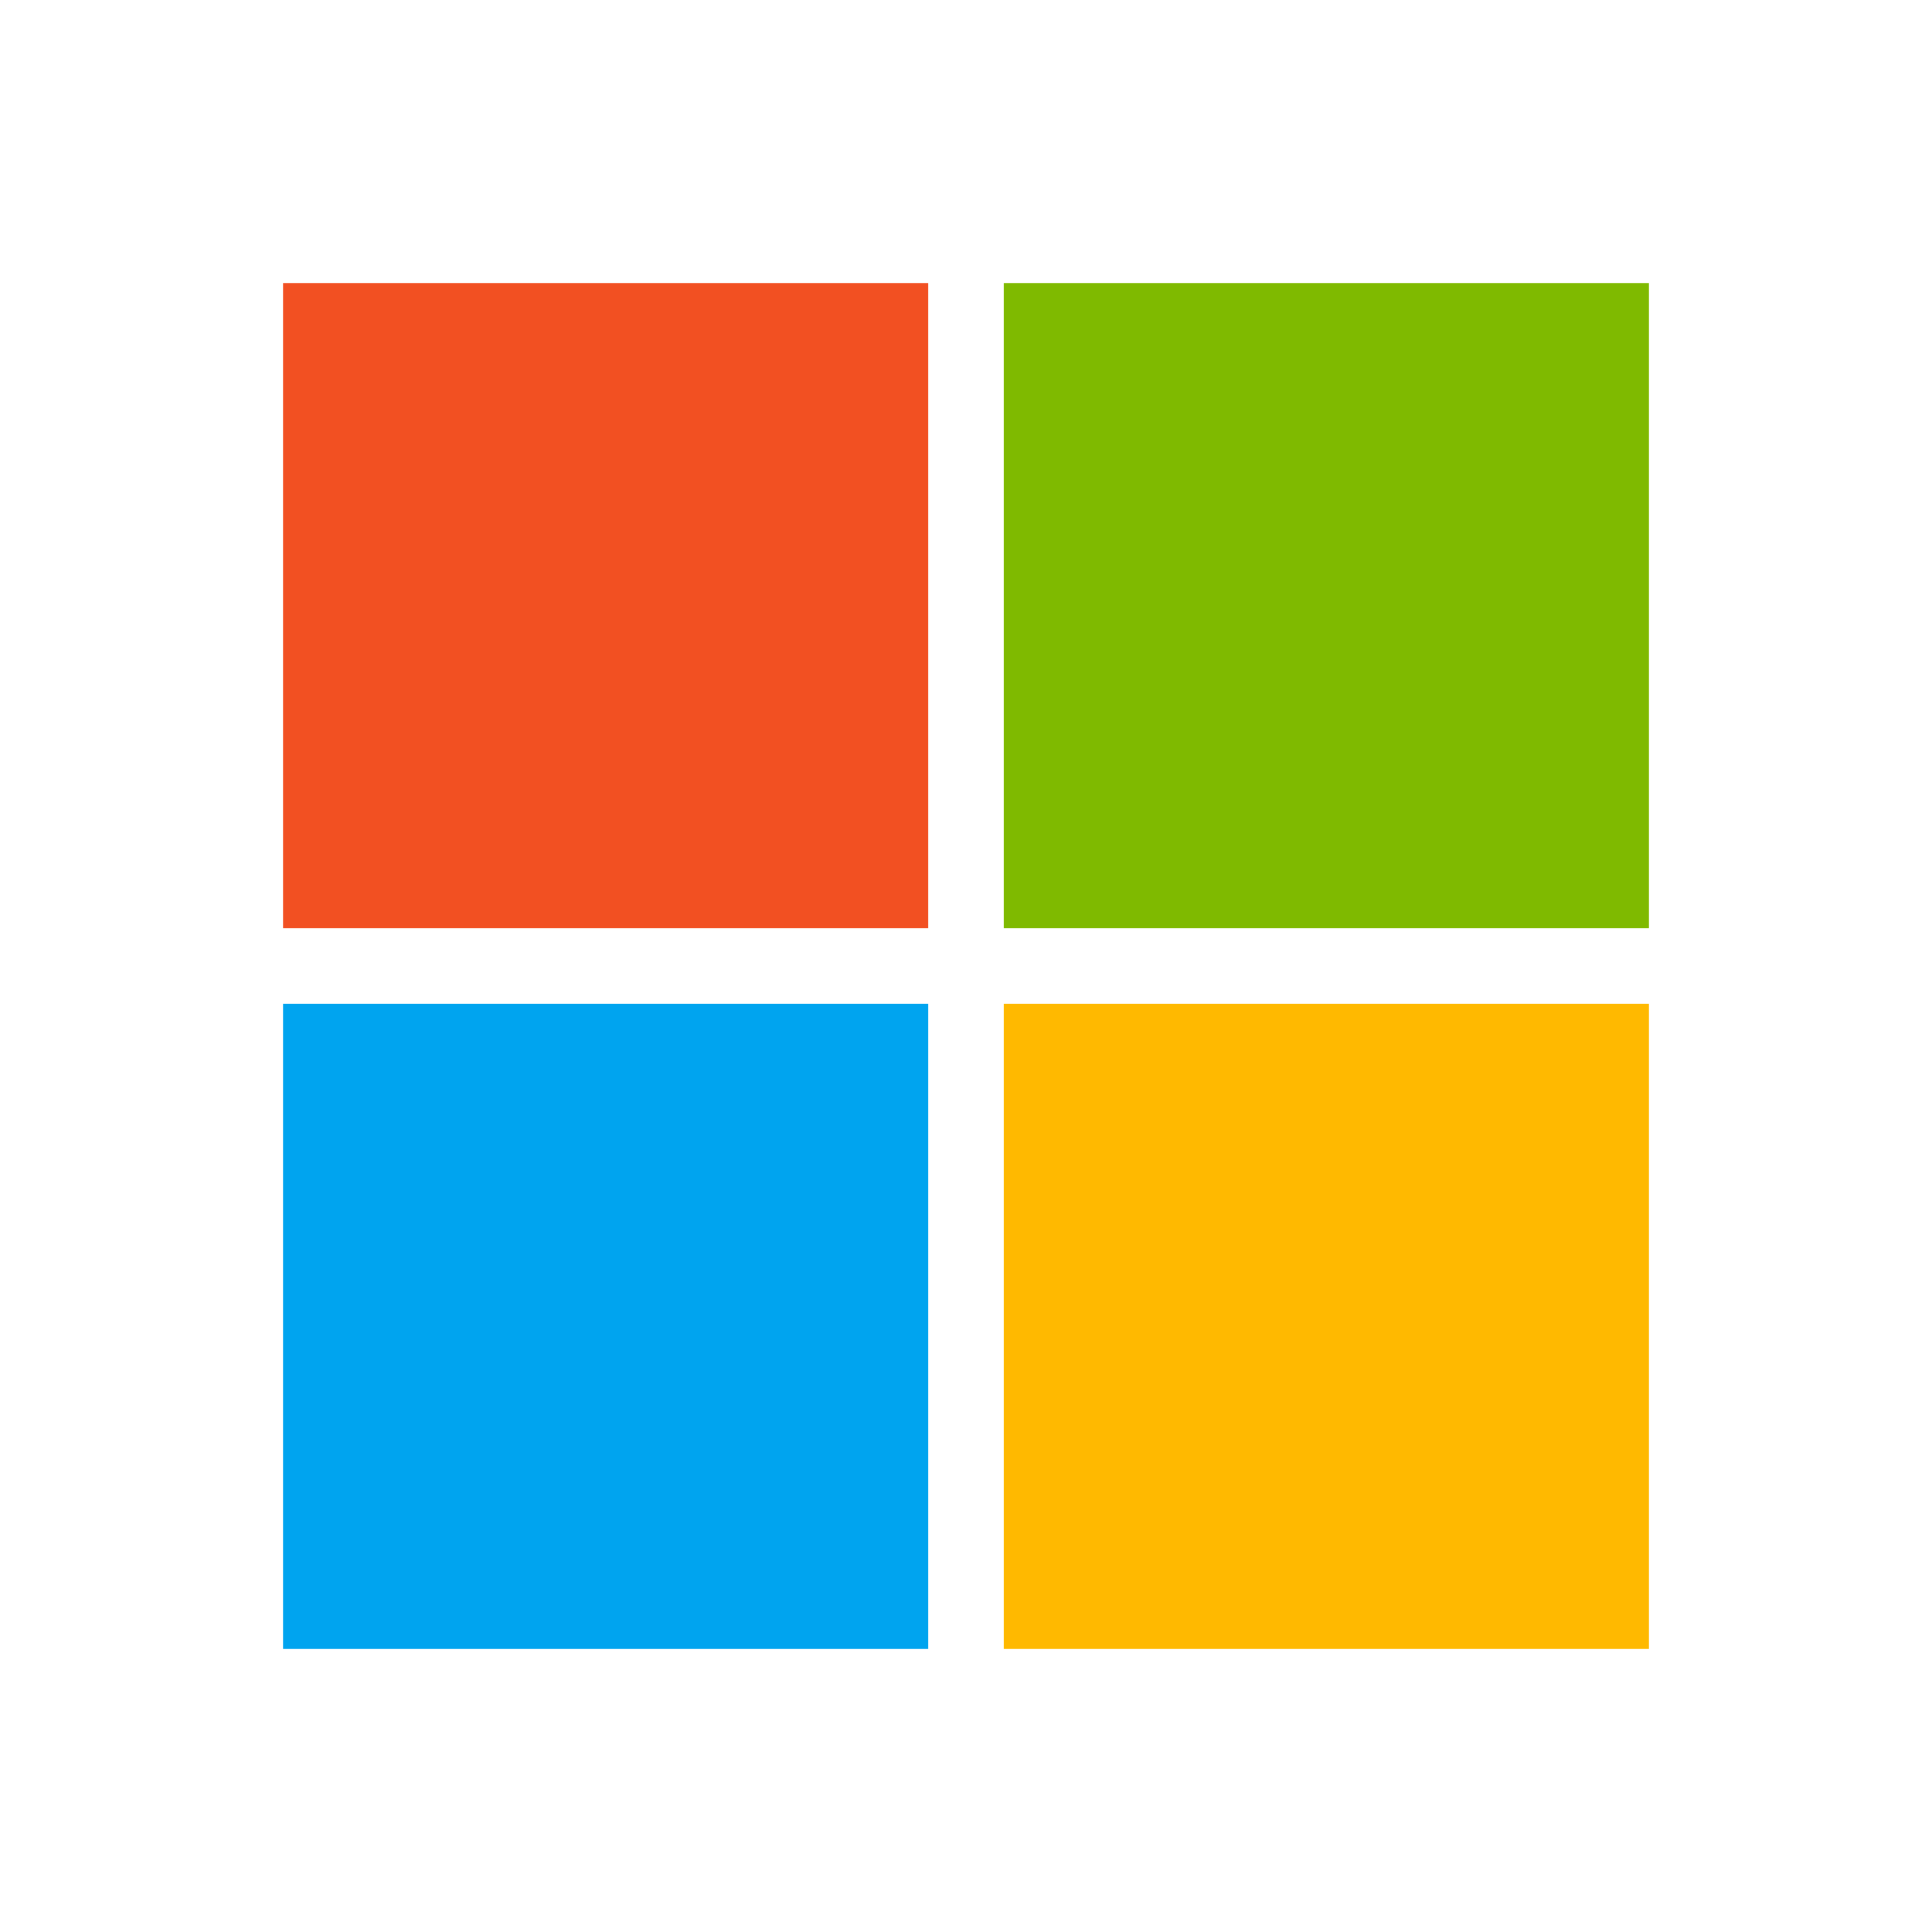 <?xml version="1.0" encoding="UTF-8"?>
<svg xmlns="http://www.w3.org/2000/svg" xmlns:xlink="http://www.w3.org/1999/xlink" width="24px" height="24px" viewBox="0 0 24 24" version="1.1">
<g id="surface1">
<path style=" stroke:none;fill-rule:nonzero;fill:rgb(94.902%,31.373%,13.333%);fill-opacity:1;" d="M 3.516 3.516 L 3.516 11.531 L 11.531 11.531 L 11.531 3.516 Z M 3.516 3.516 "/>
<path style=" stroke:none;fill-rule:nonzero;fill:rgb(49.804%,72.941%,0%);fill-opacity:1;" d="M 12.469 3.516 L 12.469 11.531 L 20.484 11.531 L 20.484 3.516 Z M 12.469 3.516 "/>
<path style=" stroke:none;fill-rule:nonzero;fill:rgb(0%,64.314%,93.725%);fill-opacity:1;" d="M 3.516 12.469 L 3.516 20.484 L 11.531 20.484 L 11.531 12.469 Z M 3.516 12.469 "/>
<path style=" stroke:none;fill-rule:nonzero;fill:rgb(100%,72.549%,0%);fill-opacity:1;" d="M 12.469 12.469 L 12.469 20.484 L 20.484 20.484 L 20.484 12.469 Z M 12.469 12.469 "/>
</g>
</svg>
